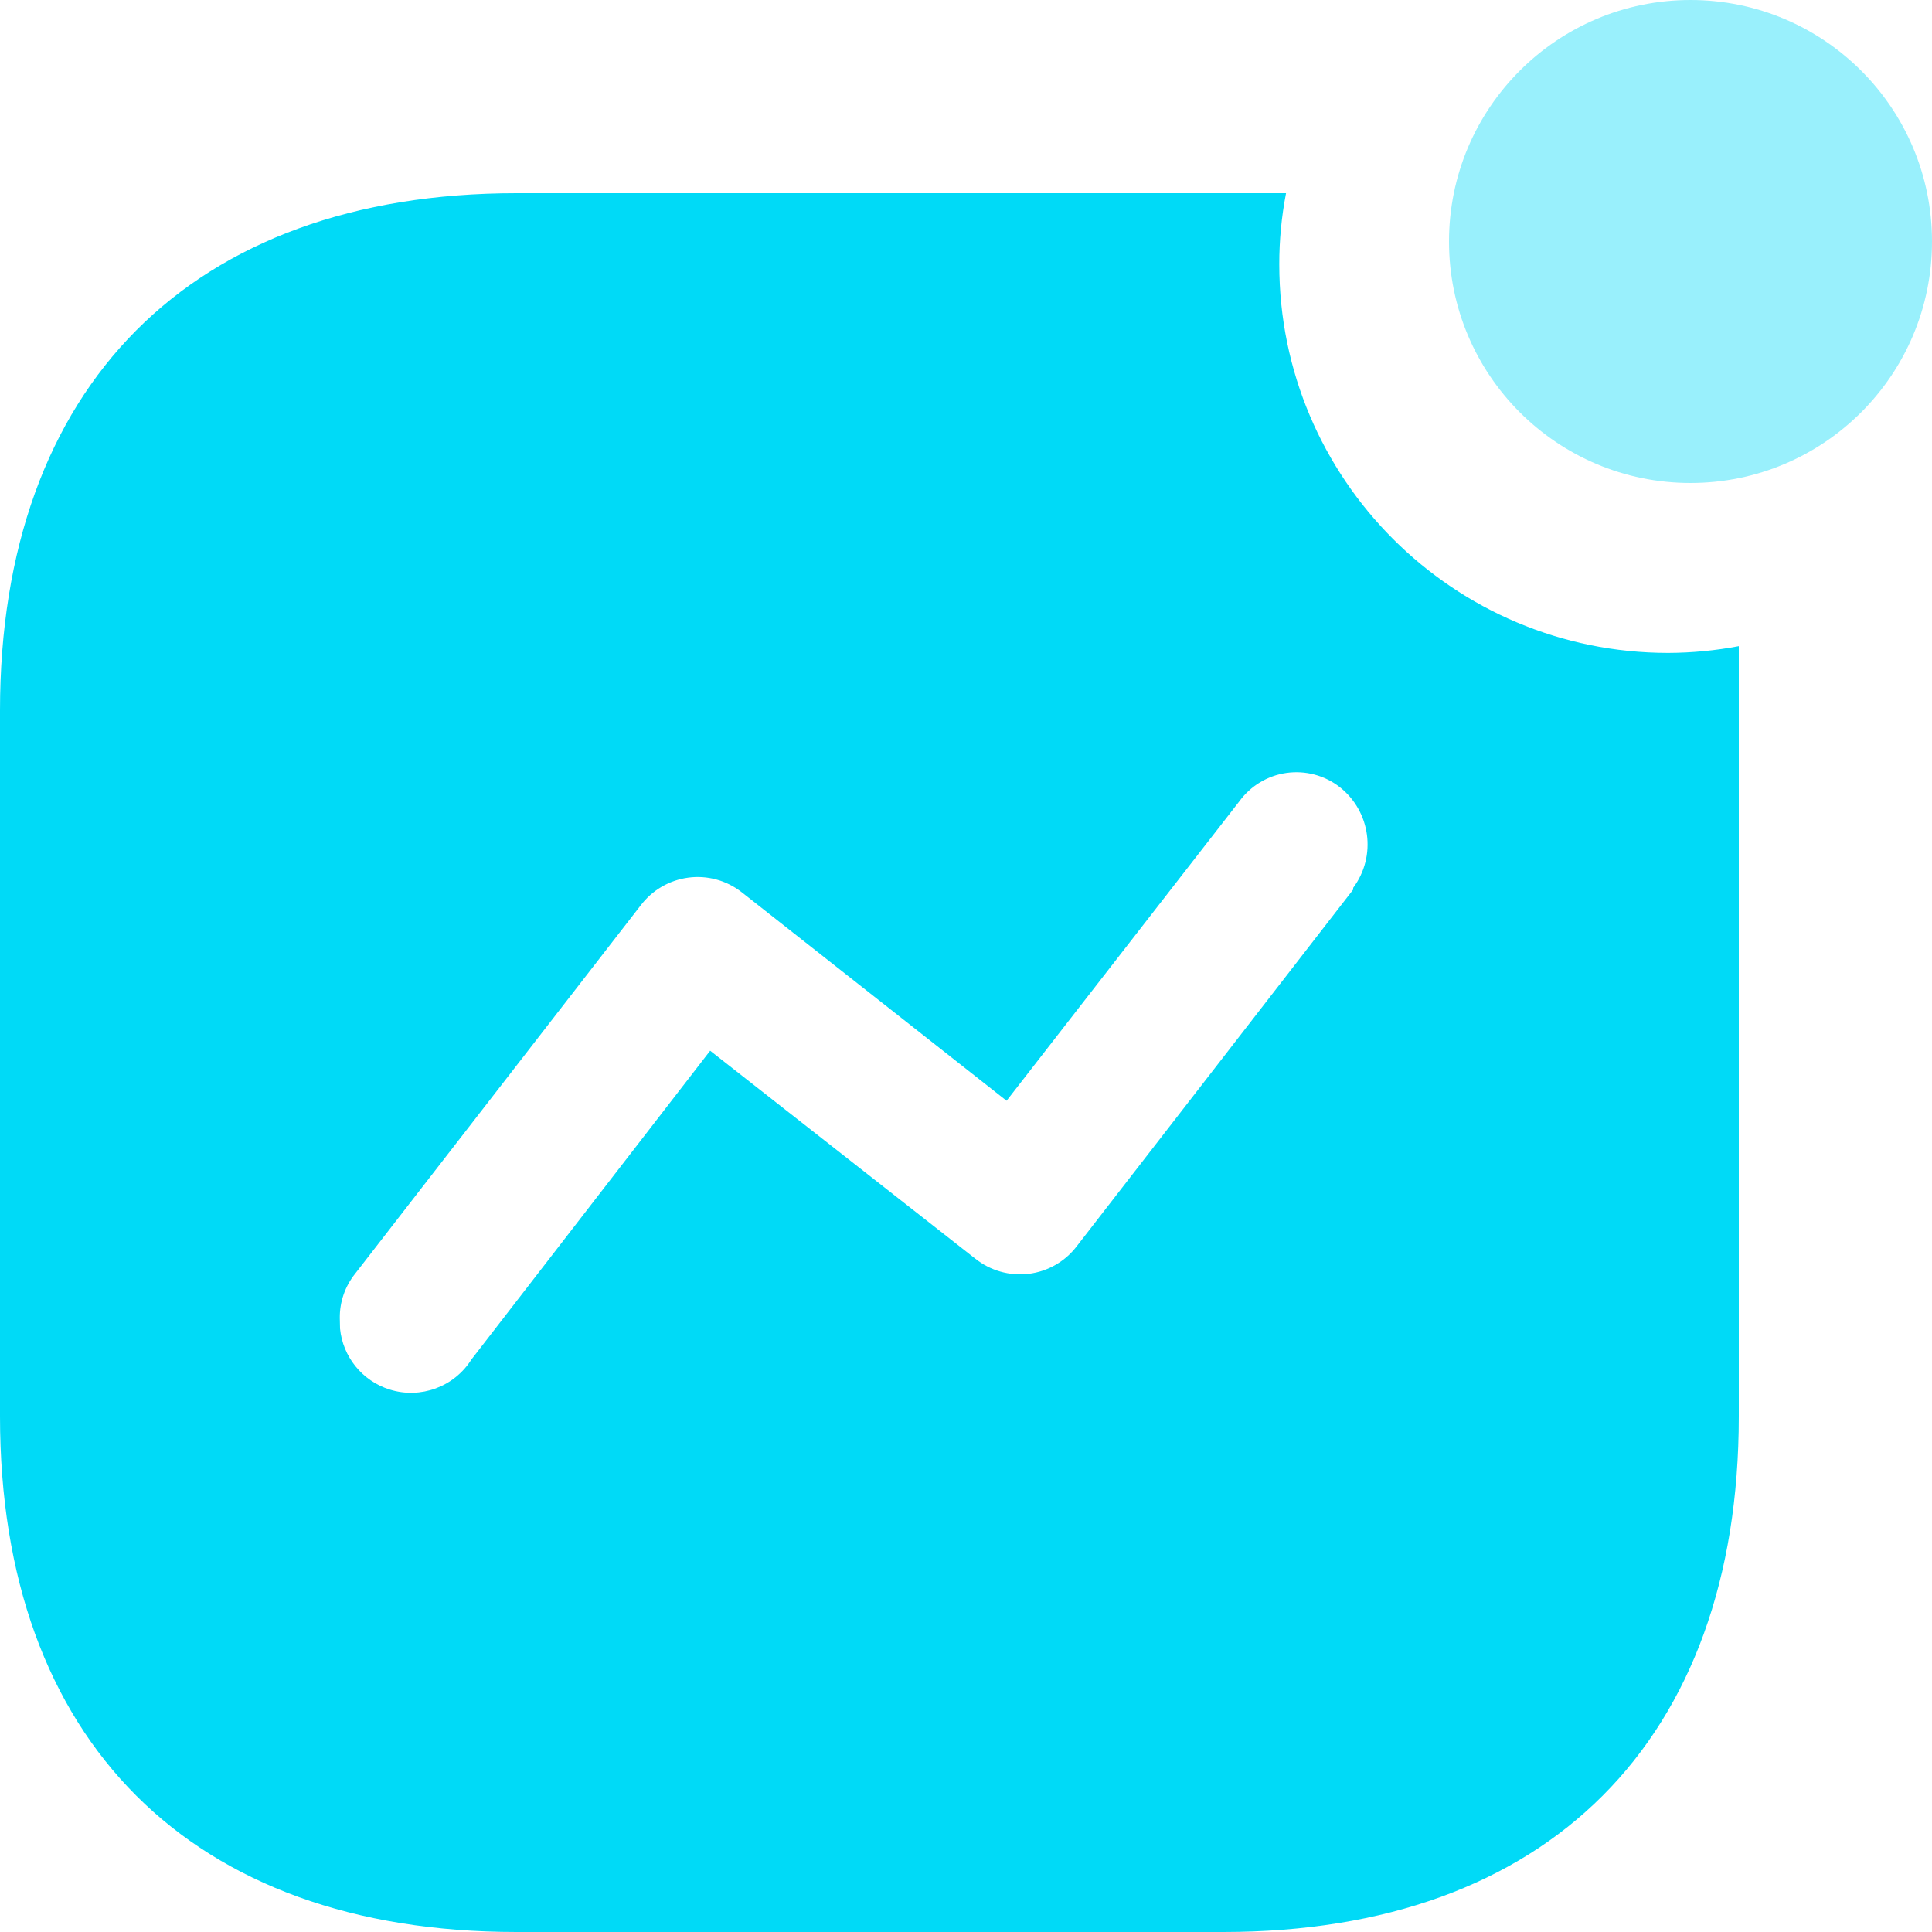 <svg width="40" height="40" viewBox="0 0 40 40" fill="none" xmlns="http://www.w3.org/2000/svg">
<path d="M26.626 4C26.532 4.486 26.485 4.98 26.486 5.475C26.486 9.917 30.092 13.518 34.54 13.518C35.03 13.516 35.519 13.469 36 13.378V29.323C36 36.031 32.043 40 25.325 40H10.693C3.957 40 0 36.031 0 29.323V14.712C0 8.004 3.957 4 10.693 4H26.626ZM26.868 15.989L26.633 16.003C26.242 16.059 25.891 16.272 25.659 16.591L20.84 22.79L15.353 18.47C15.04 18.226 14.641 18.118 14.248 18.171C13.854 18.224 13.498 18.433 13.26 18.751L7.351 26.373C7.144 26.632 7.032 26.954 7.035 27.286L7.04 27.507C7.097 28.087 7.495 28.588 8.065 28.768C8.706 28.97 9.403 28.715 9.761 28.146L14.703 21.754L20.189 26.057C20.502 26.308 20.903 26.422 21.301 26.373C21.699 26.323 22.059 26.114 22.3 25.793L28.016 18.418V18.382C28.505 17.725 28.38 16.798 27.734 16.293C27.422 16.051 27.024 15.947 26.633 16.003L26.868 15.989Z" fill="#00DAF7"/>
<path opacity="0.4" d="M35 10C37.761 10 40 7.761 40 5C40 2.239 37.761 0 35 0C32.239 0 30 2.239 30 5C30 7.761 32.239 10 35 10Z" fill="#00DAF7"/>
</svg>
